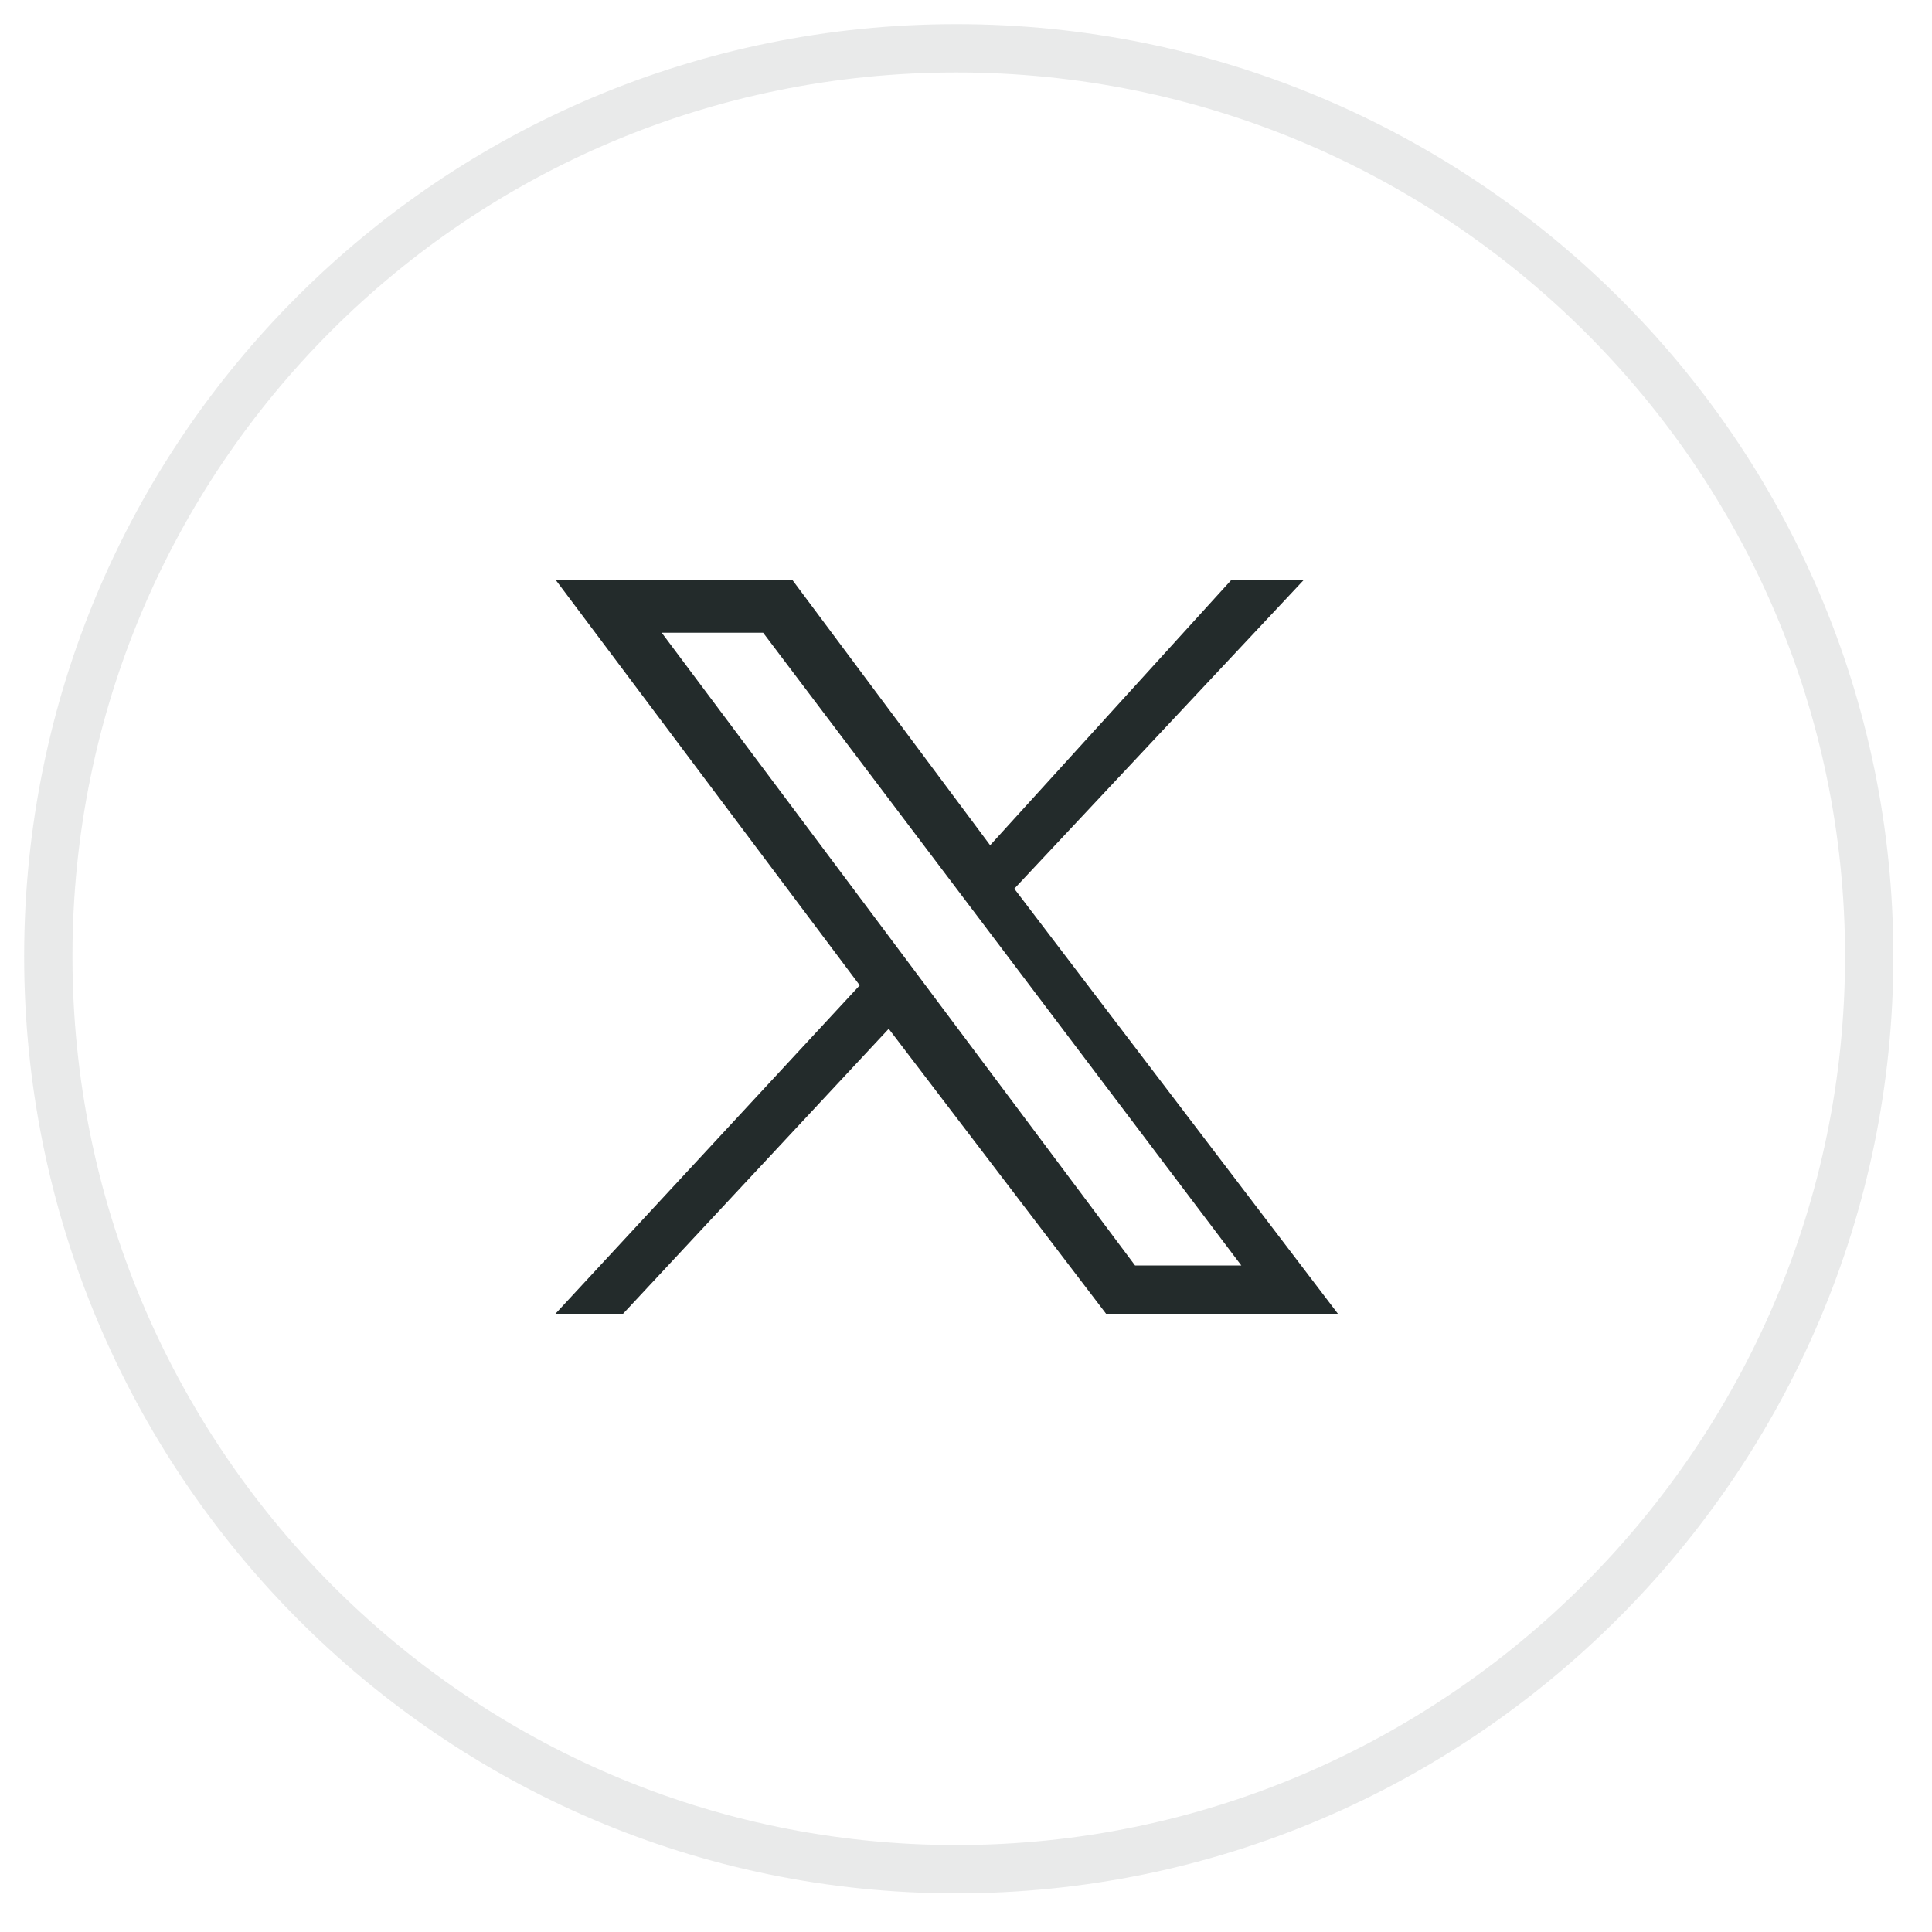 <svg version="1.2" xmlns="http://www.w3.org/2000/svg" viewBox="0 0 40 40" width="40" height="40">
	<title>x-twitter-svg</title>
	<style>
		.s0 { fill: #232b2b } 
		.s1 { opacity: .1;fill: none;stroke: #232b2b } 
	</style>
	<g id="Layer 1">
		<path id="path1009" fill-rule="evenodd" class="s0" d="m16.4 12l4.1 5.5 5-5.5h1.5l-6 6.4 6.7 8.8h-4.8l-4.5-5.9-5.5 5.9h-1.4l6.3-6.8-6.3-8.4zm7.1 14.2h2.2l-9.9-13.1h-2.1z"/>
		<path id="Layer" fill-rule="evenodd" class="s1" d="m1 19.8c0 10.4 8.4 18.9 18.8 18.9 10.4 0 18.9-8.5 18.9-18.9 0-10.4-8.5-18.8-18.9-18.8-10.4 0-18.8 8.4-18.8 18.8z"/>
	</g>
</svg>